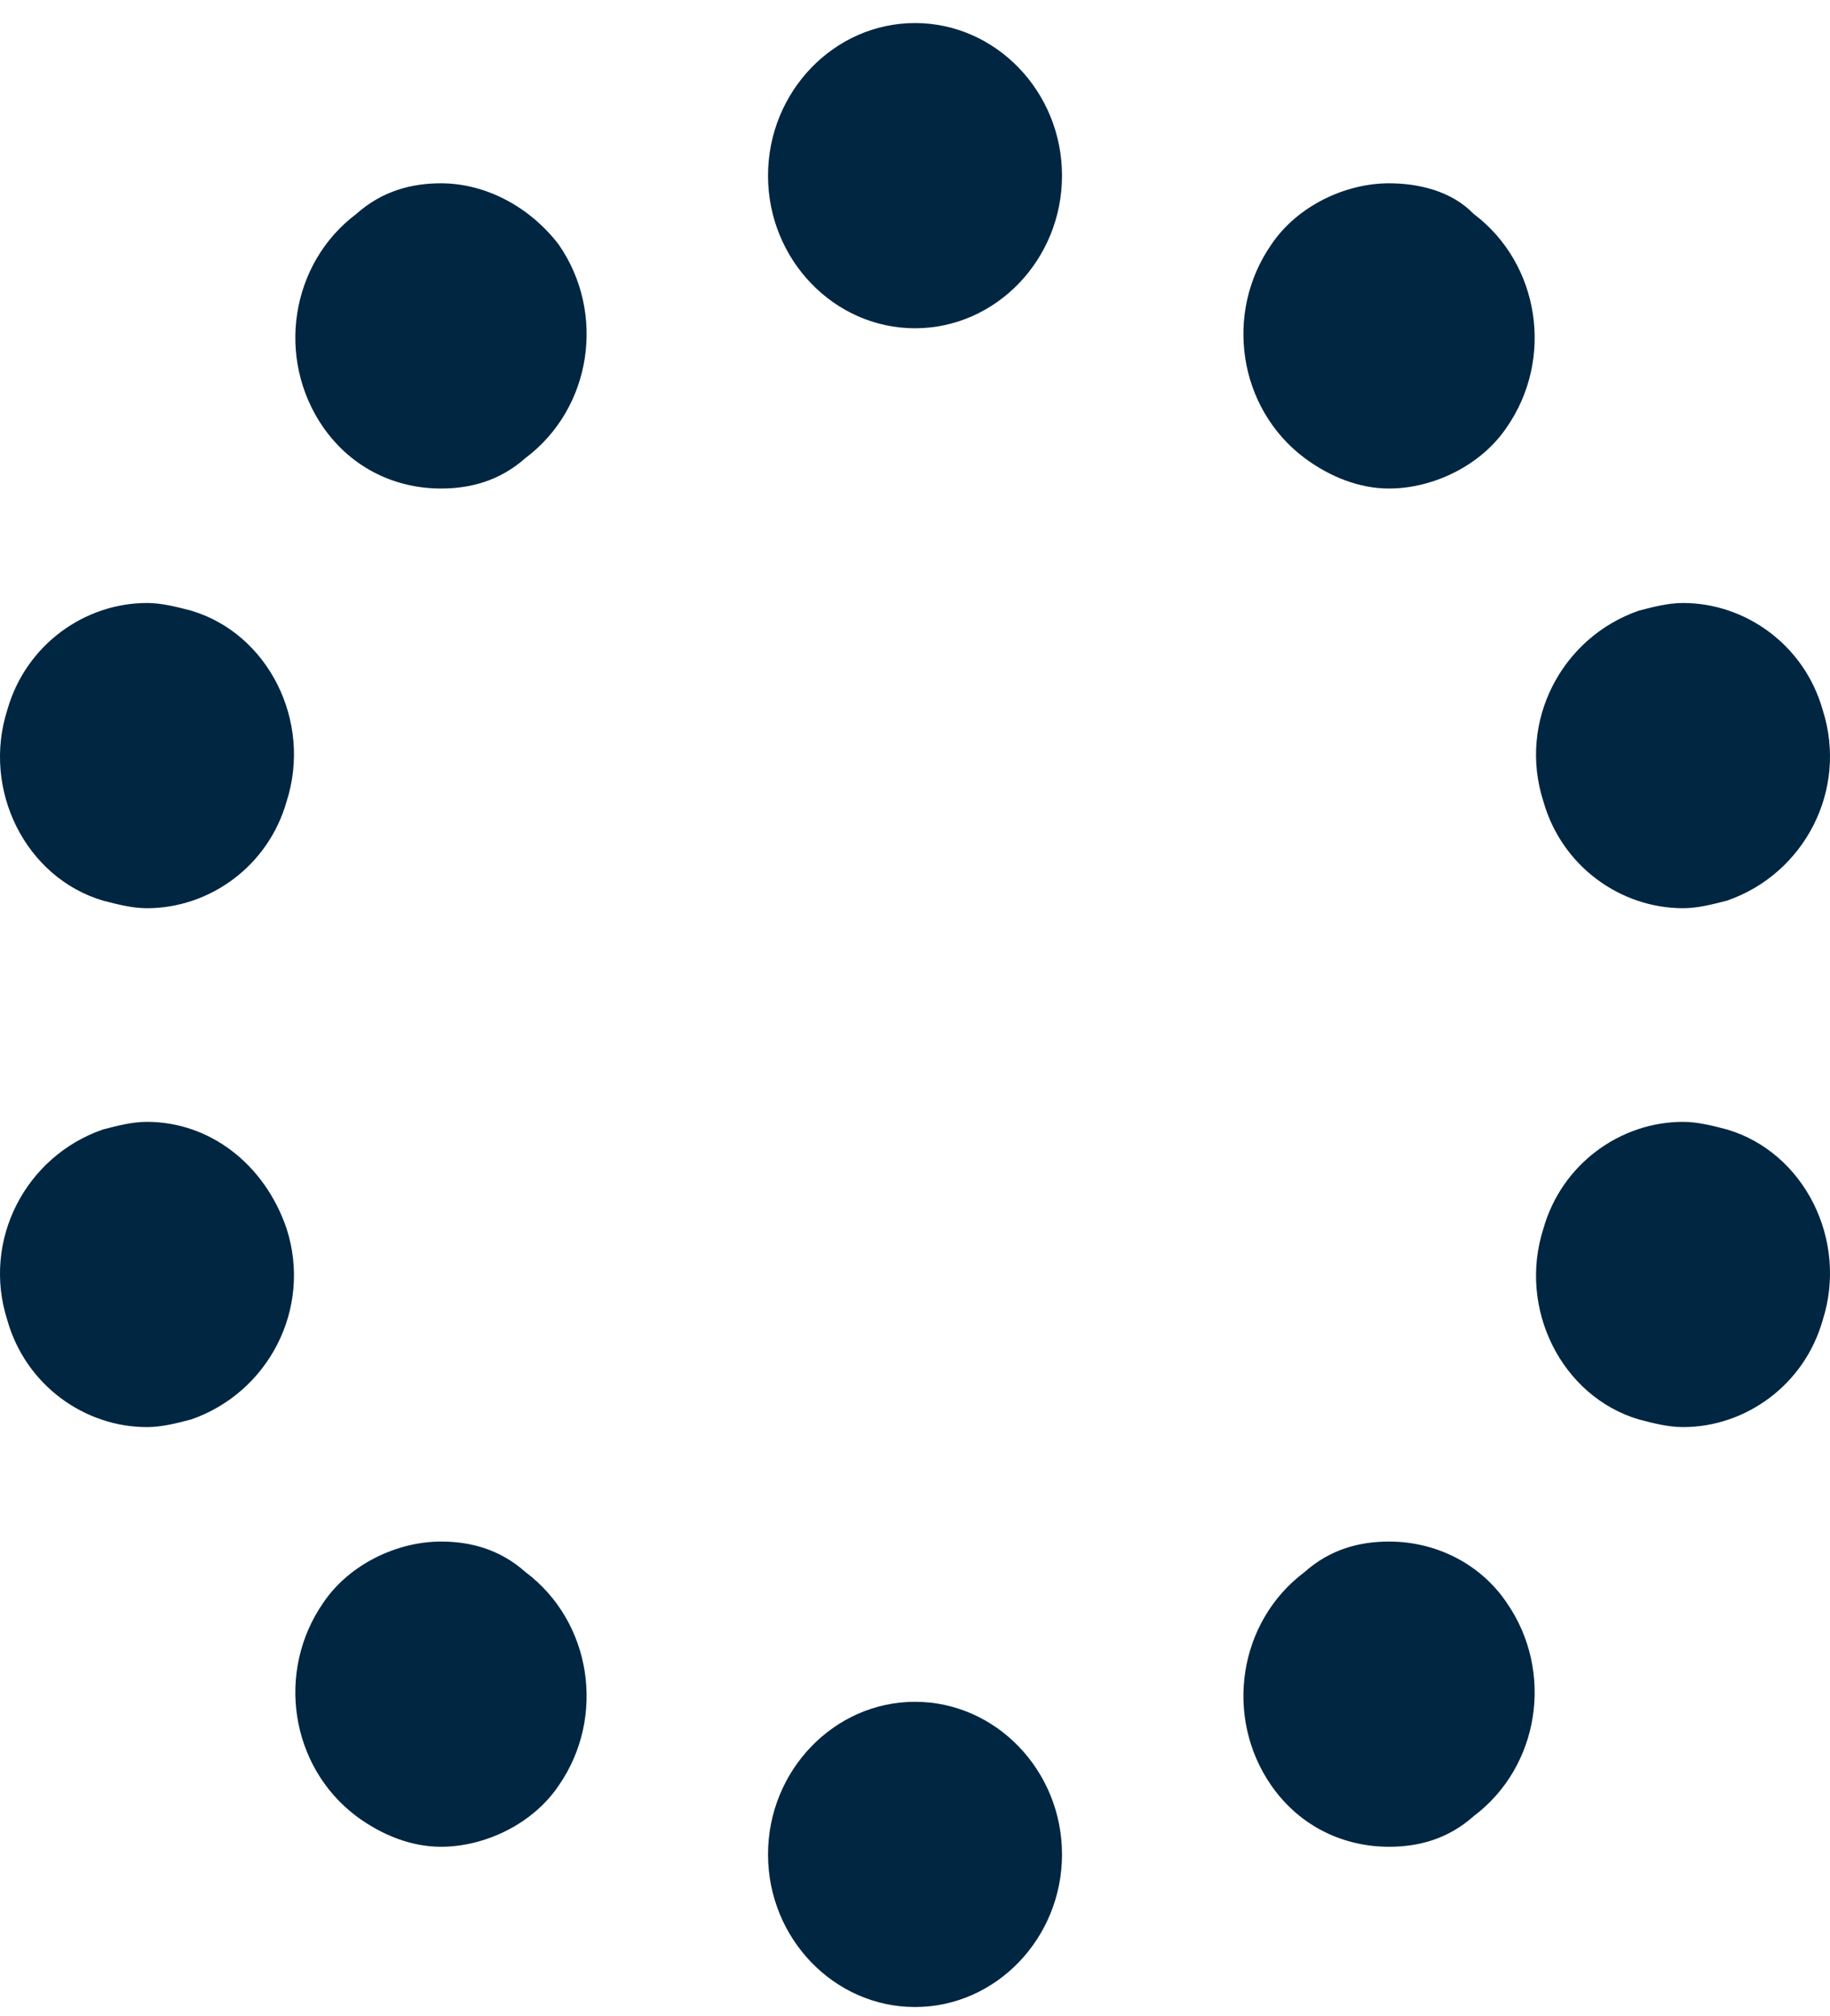 <svg width="69" height="76" viewBox="0 0 69 76" fill="none" xmlns="http://www.w3.org/2000/svg">
<path d="M34.5 3.746C36.025 3.746 37.272 5.041 37.272 6.623C37.272 8.206 36.025 9.5 34.5 9.5C32.976 9.5 31.729 8.206 31.729 6.623C31.729 5.041 32.976 3.746 34.5 3.746ZM34.5 0.869C31.452 0.869 28.958 3.458 28.958 6.623C28.958 9.788 31.452 12.377 34.5 12.377C37.549 12.377 40.043 9.788 40.043 6.623C40.043 3.458 37.549 0.869 34.5 0.869Z" fill="#002641"/>
<path d="M16.627 9.788C17.458 9.788 18.29 10.22 18.844 10.939C19.675 12.234 19.398 13.96 18.29 14.967C17.874 15.398 17.32 15.542 16.627 15.542C15.796 15.542 14.964 15.111 14.41 14.392C13.995 13.816 13.856 12.953 13.856 12.234C13.856 11.514 14.41 10.795 14.964 10.364C15.38 9.932 15.934 9.788 16.627 9.788ZM16.627 6.911C15.519 6.911 14.41 7.199 13.44 8.062C10.946 9.932 10.392 13.528 12.193 16.118C13.302 17.7 14.964 18.419 16.627 18.419C17.735 18.419 18.844 18.132 19.814 17.268C22.308 15.398 22.862 11.802 21.061 9.213C19.952 7.774 18.29 6.911 16.627 6.911Z" fill="#002641"/>
<path d="M5.542 25.612C5.819 25.612 6.097 25.612 6.374 25.756C7.066 26.044 7.621 26.475 8.036 27.195C8.313 27.914 8.452 28.633 8.175 29.352C7.759 30.503 6.789 31.366 5.542 31.366C5.265 31.366 4.988 31.366 4.711 31.222C3.326 30.791 2.494 29.065 2.91 27.626C3.187 26.475 4.295 25.612 5.542 25.612ZM5.542 22.735C3.187 22.735 0.97 24.317 0.277 26.763C-0.693 29.784 0.97 33.093 3.88 33.956C4.434 34.099 4.988 34.243 5.542 34.243C7.898 34.243 10.115 32.661 10.807 30.215C11.777 27.195 10.115 23.886 7.205 23.023C6.651 22.879 6.097 22.735 5.542 22.735Z" fill="#002641"/>
<path d="M5.542 45.175C6.789 45.175 7.759 46.038 8.175 47.189C8.591 48.628 7.898 50.354 6.374 50.786C6.097 50.929 5.819 50.929 5.542 50.929C4.295 50.929 3.326 50.066 2.91 48.916C2.633 48.196 2.771 47.333 3.048 46.758C3.326 46.038 4.018 45.607 4.711 45.319C4.988 45.175 5.265 45.175 5.542 45.175ZM5.542 42.298C4.988 42.298 4.434 42.442 3.88 42.586C0.97 43.593 -0.693 46.758 0.277 49.779C0.97 52.224 3.187 53.807 5.542 53.807C6.097 53.807 6.651 53.663 7.205 53.519C10.115 52.512 11.777 49.347 10.807 46.326C9.976 43.881 7.898 42.298 5.542 42.298Z" fill="#002641"/>
<path d="M16.627 60.999C17.181 60.999 17.735 61.143 18.29 61.575C18.844 62.006 19.259 62.725 19.398 63.445C19.537 64.164 19.398 65.027 18.844 65.602C18.29 66.322 17.458 66.753 16.627 66.753C16.073 66.753 15.519 66.609 14.964 66.178C14.41 65.746 13.995 65.027 13.856 64.308C13.717 63.589 13.856 62.725 14.41 62.15C14.826 61.431 15.657 60.999 16.627 60.999ZM16.627 58.122C14.964 58.122 13.163 58.985 12.193 60.424C10.392 63.013 10.946 66.609 13.44 68.48C14.41 69.199 15.519 69.63 16.627 69.63C18.29 69.63 20.091 68.767 21.061 67.329C22.862 64.739 22.308 61.143 19.814 59.273C18.844 58.41 17.735 58.122 16.627 58.122Z" fill="#002641"/>
<path d="M34.5 67.041C36.025 67.041 37.272 68.336 37.272 69.918C37.272 71.501 36.025 72.796 34.5 72.796C32.976 72.796 31.729 71.501 31.729 69.918C31.729 68.336 32.976 67.041 34.5 67.041ZM34.5 64.164C31.452 64.164 28.958 66.754 28.958 69.918C28.958 73.083 31.452 75.672 34.5 75.672C37.549 75.672 40.043 73.083 40.043 69.918C40.043 66.754 37.549 64.164 34.5 64.164Z" fill="#002641"/>
<path d="M52.374 60.999C53.205 60.999 54.036 61.431 54.59 62.15C55.006 62.725 55.145 63.589 55.145 64.308C55.145 65.027 54.59 65.746 54.036 66.178C53.621 66.609 53.066 66.753 52.374 66.753C51.542 66.753 50.711 66.322 50.157 65.602C49.325 64.308 49.602 62.581 50.711 61.575C51.265 61.143 51.819 60.999 52.374 60.999ZM52.374 58.122C51.265 58.122 50.157 58.41 49.187 59.273C46.693 61.143 46.139 64.739 47.94 67.329C49.048 68.911 50.711 69.63 52.374 69.63C53.482 69.63 54.59 69.343 55.56 68.48C58.054 66.609 58.608 63.013 56.807 60.424C55.837 58.985 54.175 58.122 52.374 58.122Z" fill="#002641"/>
<path d="M63.458 45.175C63.735 45.175 64.012 45.175 64.289 45.319C65.674 45.751 66.506 47.477 66.09 48.916C65.674 50.066 64.705 50.929 63.458 50.929C63.181 50.929 62.904 50.929 62.626 50.786C61.934 50.498 61.379 50.066 60.964 49.347C60.687 48.628 60.548 47.909 60.825 47.189C61.241 46.038 62.349 45.175 63.458 45.175ZM63.458 42.298C61.102 42.298 58.885 43.881 58.193 46.326C57.223 49.347 58.885 52.656 61.795 53.519C62.349 53.663 62.904 53.807 63.458 53.807C65.813 53.807 68.03 52.224 68.723 49.779C69.693 46.758 68.03 43.449 65.12 42.586C64.566 42.442 64.012 42.298 63.458 42.298Z" fill="#002641"/>
<path d="M63.458 25.612C64.705 25.612 65.674 26.475 66.09 27.626C66.367 28.345 66.229 29.209 65.952 29.784C65.674 30.503 64.982 30.935 64.289 31.222C64.012 31.366 63.735 31.366 63.458 31.366C62.211 31.366 61.241 30.503 60.825 29.352C60.41 27.914 61.102 26.188 62.626 25.756C62.904 25.612 63.181 25.612 63.458 25.612ZM63.458 22.735C62.904 22.735 62.349 22.879 61.795 23.023C58.885 24.03 57.223 27.195 58.193 30.215C58.885 32.661 61.102 34.243 63.458 34.243C64.012 34.243 64.566 34.099 65.12 33.956C68.03 32.949 69.693 29.784 68.723 26.763C68.03 24.317 65.813 22.735 63.458 22.735Z" fill="#002641"/>
<path d="M52.374 9.788C52.928 9.788 53.482 9.932 54.036 10.364C54.59 10.795 55.006 11.514 55.145 12.234C55.283 12.953 55.145 13.816 54.59 14.392C54.036 15.111 53.205 15.542 52.374 15.542C51.819 15.542 51.265 15.398 50.711 14.967C50.157 14.535 49.741 13.816 49.741 13.097C49.741 12.377 49.741 11.514 50.295 10.939C50.711 10.22 51.542 9.788 52.374 9.788ZM52.374 6.911C50.711 6.911 48.91 7.774 47.94 9.213C46.139 11.802 46.693 15.398 49.187 17.268C50.157 17.988 51.265 18.419 52.374 18.419C54.036 18.419 55.837 17.556 56.807 16.118C58.608 13.528 58.054 9.932 55.56 8.062C54.729 7.199 53.482 6.911 52.374 6.911Z" fill="#002641"/>
<circle cx="34.5" cy="6.5" r="3.5" fill="#002641"/>
<circle cx="52.5" cy="12.5" r="3.5" fill="#002641"/>
<circle cx="63.5" cy="28.5" r="3.5" fill="#002641"/>
<circle cx="63.5" cy="47.5" r="3.5" fill="#002641"/>
<circle cx="52.5" cy="63.5" r="3.5" fill="#002641"/>
<circle cx="34.5" cy="69.5" r="3.5" fill="#002641"/>
<circle cx="16.5" cy="63.5" r="3.5" fill="#002641"/>
<circle cx="5.5" cy="47.5" r="3.5" fill="#002641"/>
<circle cx="5.5" cy="28.5" r="3.5" fill="#002641"/>
<circle cx="16.5" cy="12.5" r="3.5" fill="#002641"/>
</svg>
